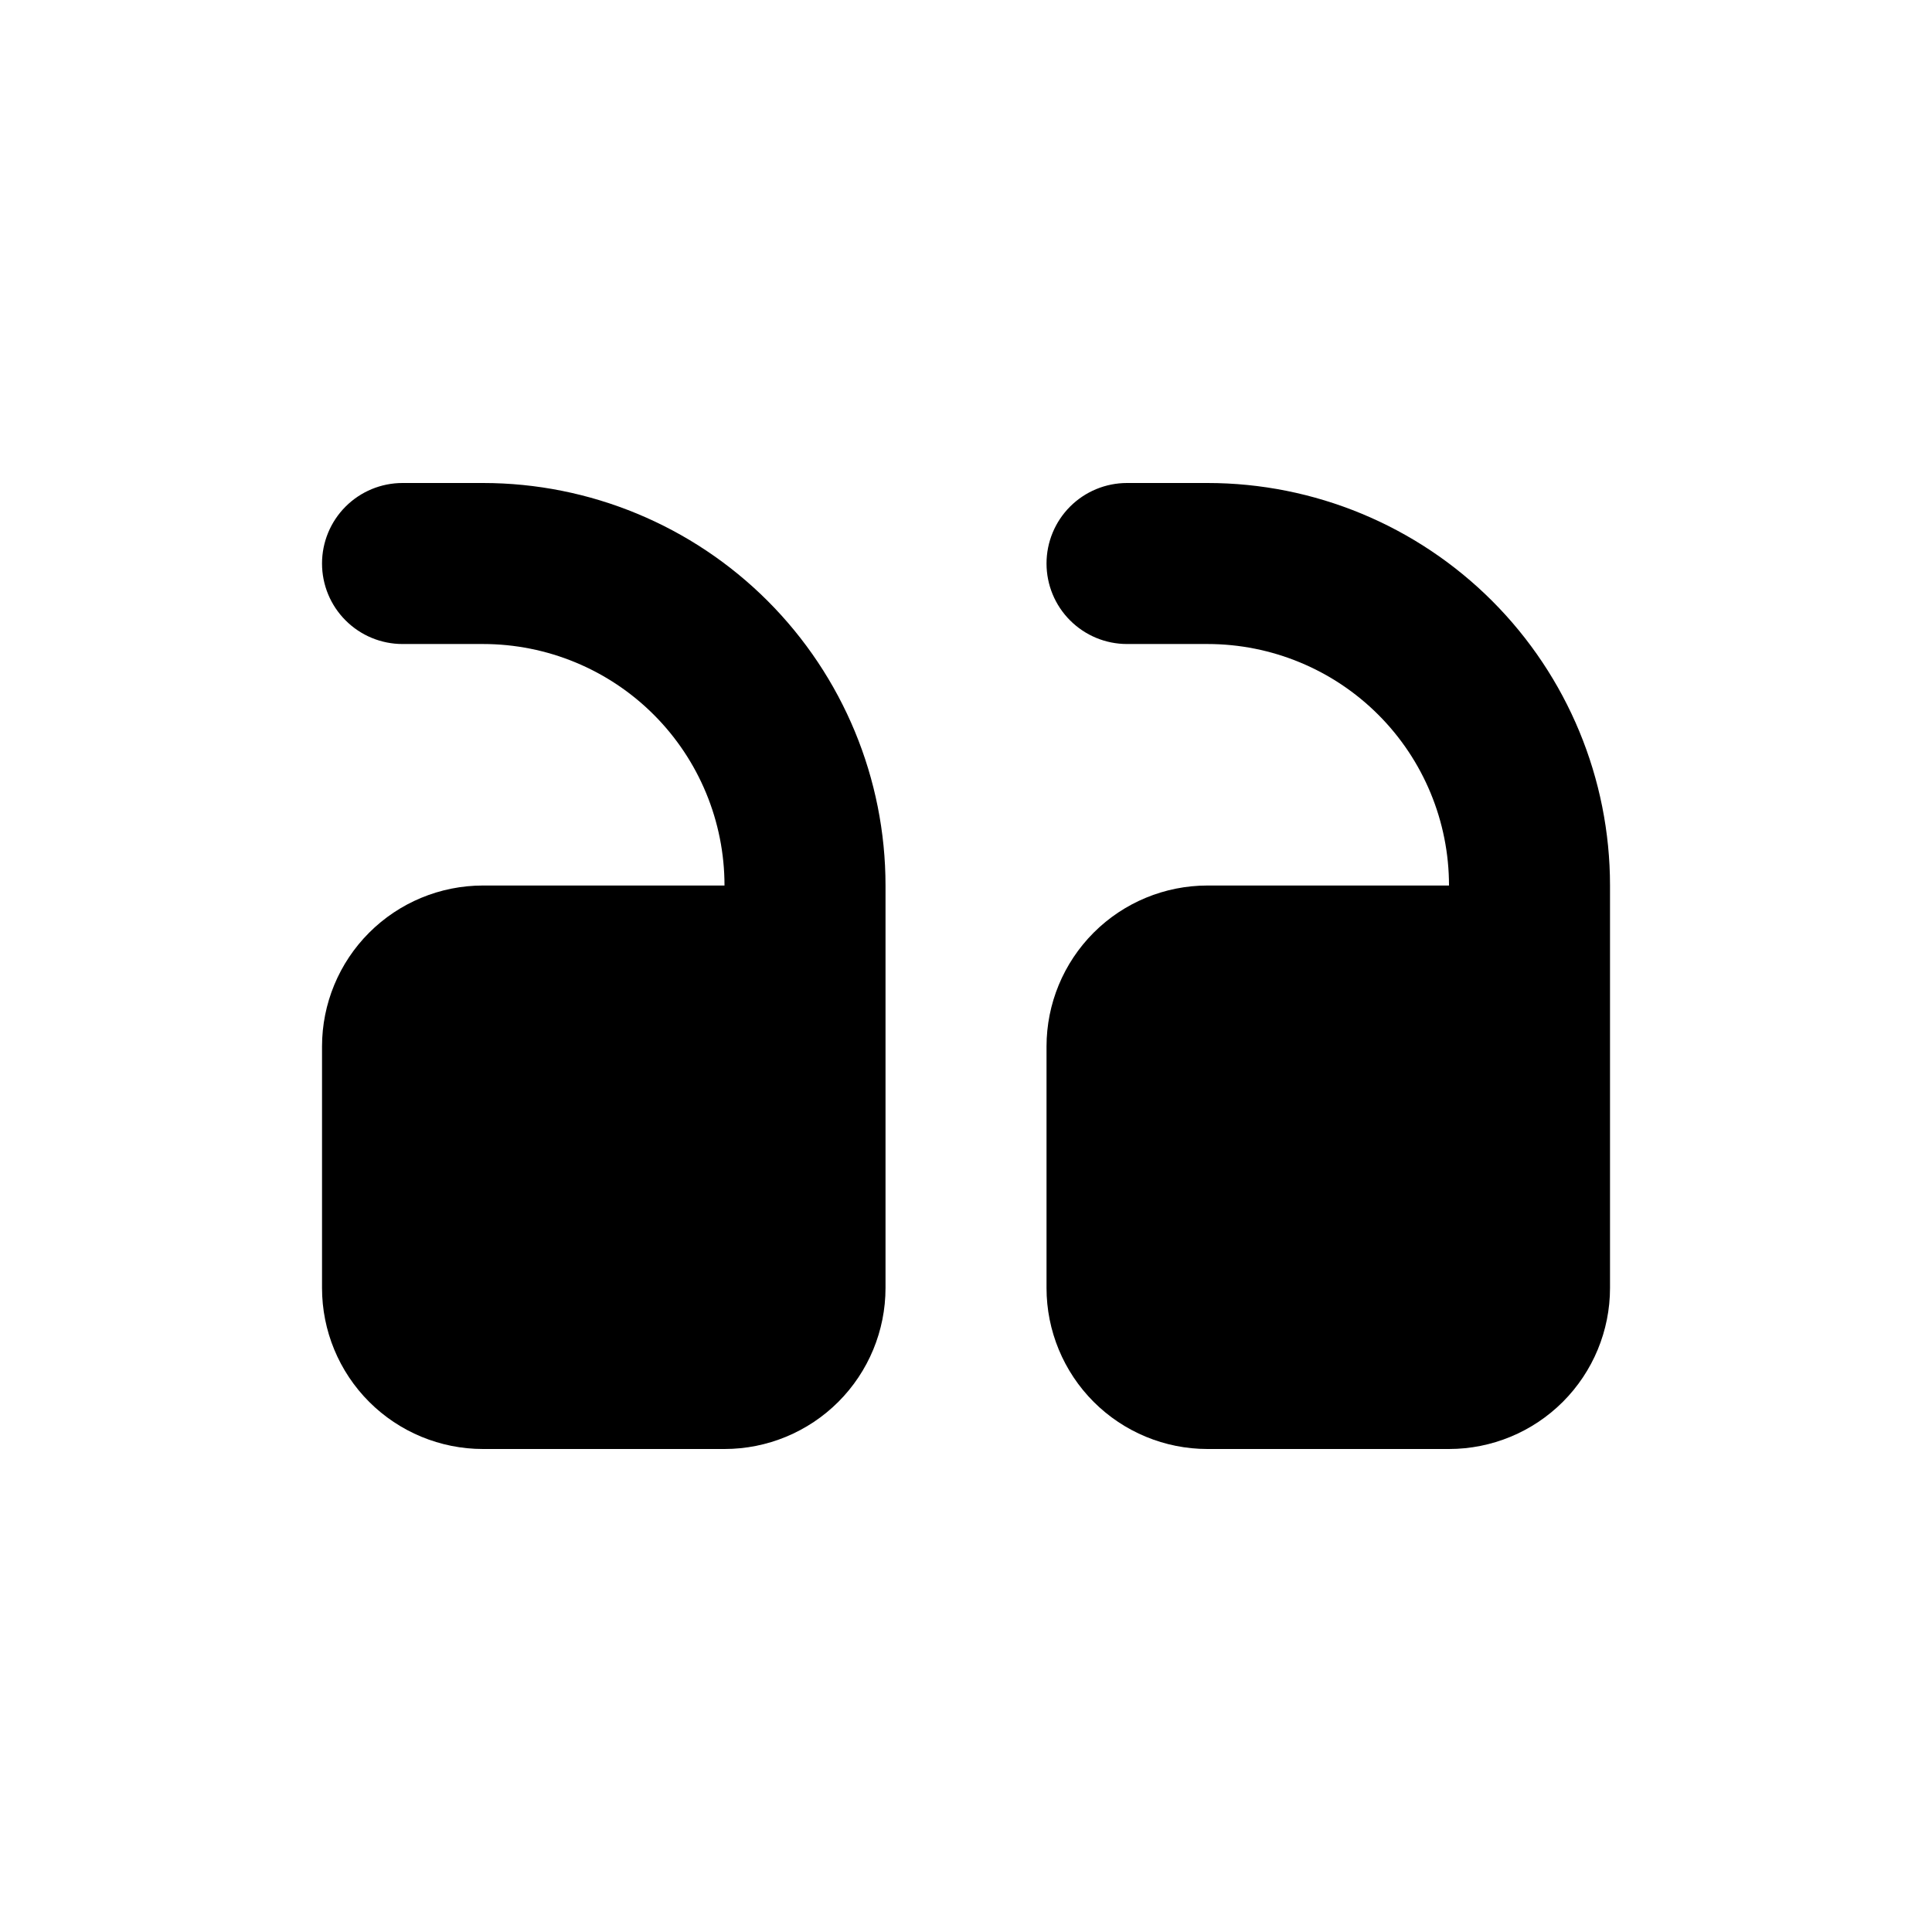<svg width="50" height="50" viewBox="0 0 50 50" fill="none" xmlns="http://www.w3.org/2000/svg">
<path fill-rule="evenodd" clip-rule="evenodd" d="M12.5 37.5C11.395 37.5 10.335 37.061 9.554 36.28C8.772 35.498 8.334 34.438 8.334 33.333L8.334 27.083C8.334 25.978 8.772 24.919 9.554 24.137C10.335 23.356 11.395 22.917 12.5 22.917H18.75C18.75 21.259 18.092 19.669 16.92 18.497C15.748 17.325 14.158 16.667 12.5 16.667H10.417C9.864 16.667 9.334 16.447 8.944 16.056C8.553 15.666 8.334 15.136 8.334 14.583C8.334 14.031 8.553 13.501 8.944 13.11C9.334 12.72 9.864 12.5 10.417 12.5H12.5C15.263 12.5 17.912 13.598 19.866 15.551C21.819 17.505 22.917 20.154 22.917 22.917V33.333C22.917 34.438 22.478 35.498 21.696 36.28C20.915 37.061 19.855 37.5 18.75 37.5H12.5ZM31.25 37.5C30.145 37.5 29.085 37.061 28.304 36.28C27.523 35.498 27.084 34.438 27.084 33.333V27.083C27.084 25.978 27.523 24.919 28.304 24.137C29.085 23.356 30.145 22.917 31.25 22.917H37.5C37.5 21.259 36.842 19.669 35.67 18.497C34.498 17.325 32.908 16.667 31.25 16.667H29.167C28.614 16.667 28.084 16.447 27.694 16.056C27.303 15.666 27.084 15.136 27.084 14.583C27.084 14.031 27.303 13.501 27.694 13.11C28.084 12.72 28.614 12.5 29.167 12.5H31.25C34.013 12.5 36.662 13.598 38.616 15.551C40.569 17.505 41.667 20.154 41.667 22.917V33.333C41.667 34.438 41.228 35.498 40.446 36.28C39.665 37.061 38.605 37.5 37.5 37.5L31.25 37.5Z" fill="black"/>
</svg>
